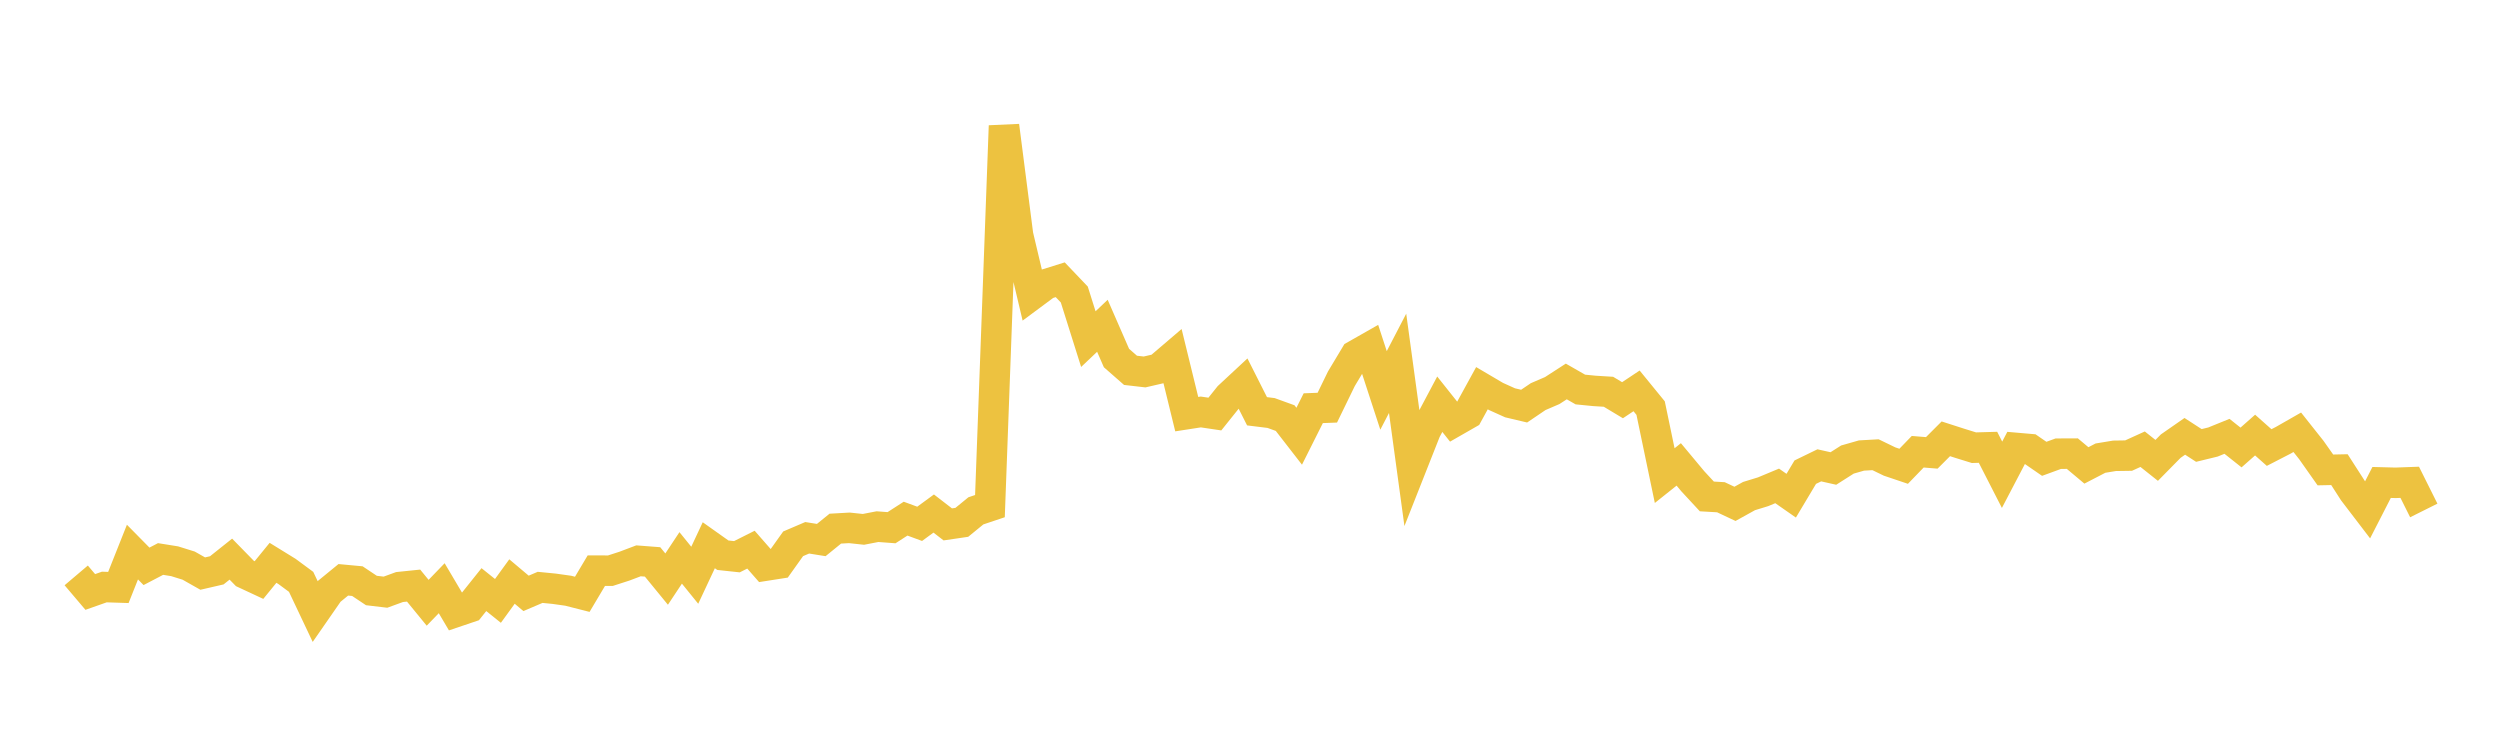 <svg width="164" height="48" xmlns="http://www.w3.org/2000/svg" xmlns:xlink="http://www.w3.org/1999/xlink"><path fill="none" stroke="rgb(237,194,64)" stroke-width="2" d="M5,37.746L5.922,38.833L6.844,38.508L7.766,38.538L8.689,36.216L9.611,37.152L10.533,36.67L11.455,36.818L12.377,37.105L13.299,37.627L14.222,37.414L15.144,36.679L16.066,37.622L16.988,38.052L17.91,36.921L18.832,37.489L19.754,38.17L20.677,40.119L21.599,38.79L22.521,38.036L23.443,38.122L24.365,38.737L25.287,38.847L26.21,38.51L27.132,38.415L28.054,39.542L28.976,38.587L29.898,40.146L30.82,39.834L31.743,38.679L32.665,39.419L33.587,38.148L34.509,38.925L35.431,38.531L36.353,38.622L37.275,38.752L38.198,38.987L39.12,37.435L40.042,37.437L40.964,37.139L41.886,36.79L42.808,36.861L43.731,37.989L44.653,36.598L45.575,37.736L46.497,35.768L47.419,36.422L48.341,36.521L49.263,36.058L50.186,37.112L51.108,36.968L52.03,35.673L52.952,35.279L53.874,35.427L54.796,34.679L55.719,34.627L56.641,34.726L57.563,34.548L58.485,34.617L59.407,34.023L60.329,34.363L61.251,33.688L62.174,34.4L63.096,34.265L64.018,33.511L64.94,33.202L65.862,8.254L66.784,15.426L67.707,19.324L68.629,18.64L69.551,18.352L70.473,19.319L71.395,22.246L72.317,21.372L73.24,23.486L74.162,24.294L75.084,24.4L76.006,24.187L76.928,23.399L77.85,27.168L78.772,27.025L79.695,27.162L80.617,26.009L81.539,25.152L82.461,26.979L83.383,27.093L84.305,27.427L85.228,28.617L86.15,26.778L87.072,26.743L87.994,24.848L88.916,23.31L89.838,22.786L90.76,25.611L91.683,23.834L92.605,30.588L93.527,28.254L94.449,26.517L95.371,27.677L96.293,27.149L97.216,25.465L98.138,26.008L99.06,26.424L99.982,26.642L100.904,26.018L101.826,25.621L102.749,25.024L103.671,25.552L104.593,25.643L105.515,25.7L106.437,26.254L107.359,25.641L108.281,26.771L109.204,31.2L110.126,30.465L111.048,31.571L111.97,32.566L112.892,32.619L113.814,33.053L114.737,32.542L115.659,32.259L116.581,31.875L117.503,32.518L118.425,30.974L119.347,30.526L120.269,30.733L121.192,30.146L122.114,29.882L123.036,29.83L123.958,30.277L124.88,30.588L125.802,29.634L126.725,29.709L127.647,28.786L128.569,29.083L129.491,29.369L130.413,29.343L131.335,31.145L132.257,29.383L133.18,29.463L134.102,30.099L135.024,29.762L135.946,29.758L136.868,30.531L137.79,30.053L138.713,29.901L139.635,29.887L140.557,29.468L141.479,30.201L142.401,29.265L143.323,28.624L144.246,29.222L145.168,28.997L146.09,28.623L147.012,29.355L147.934,28.54L148.856,29.359L149.778,28.884L150.701,28.357L151.623,29.52L152.545,30.828L153.467,30.809L154.389,32.244L155.311,33.451L156.234,31.649L157.156,31.673L158.078,31.639L159,33.486"></path></svg>